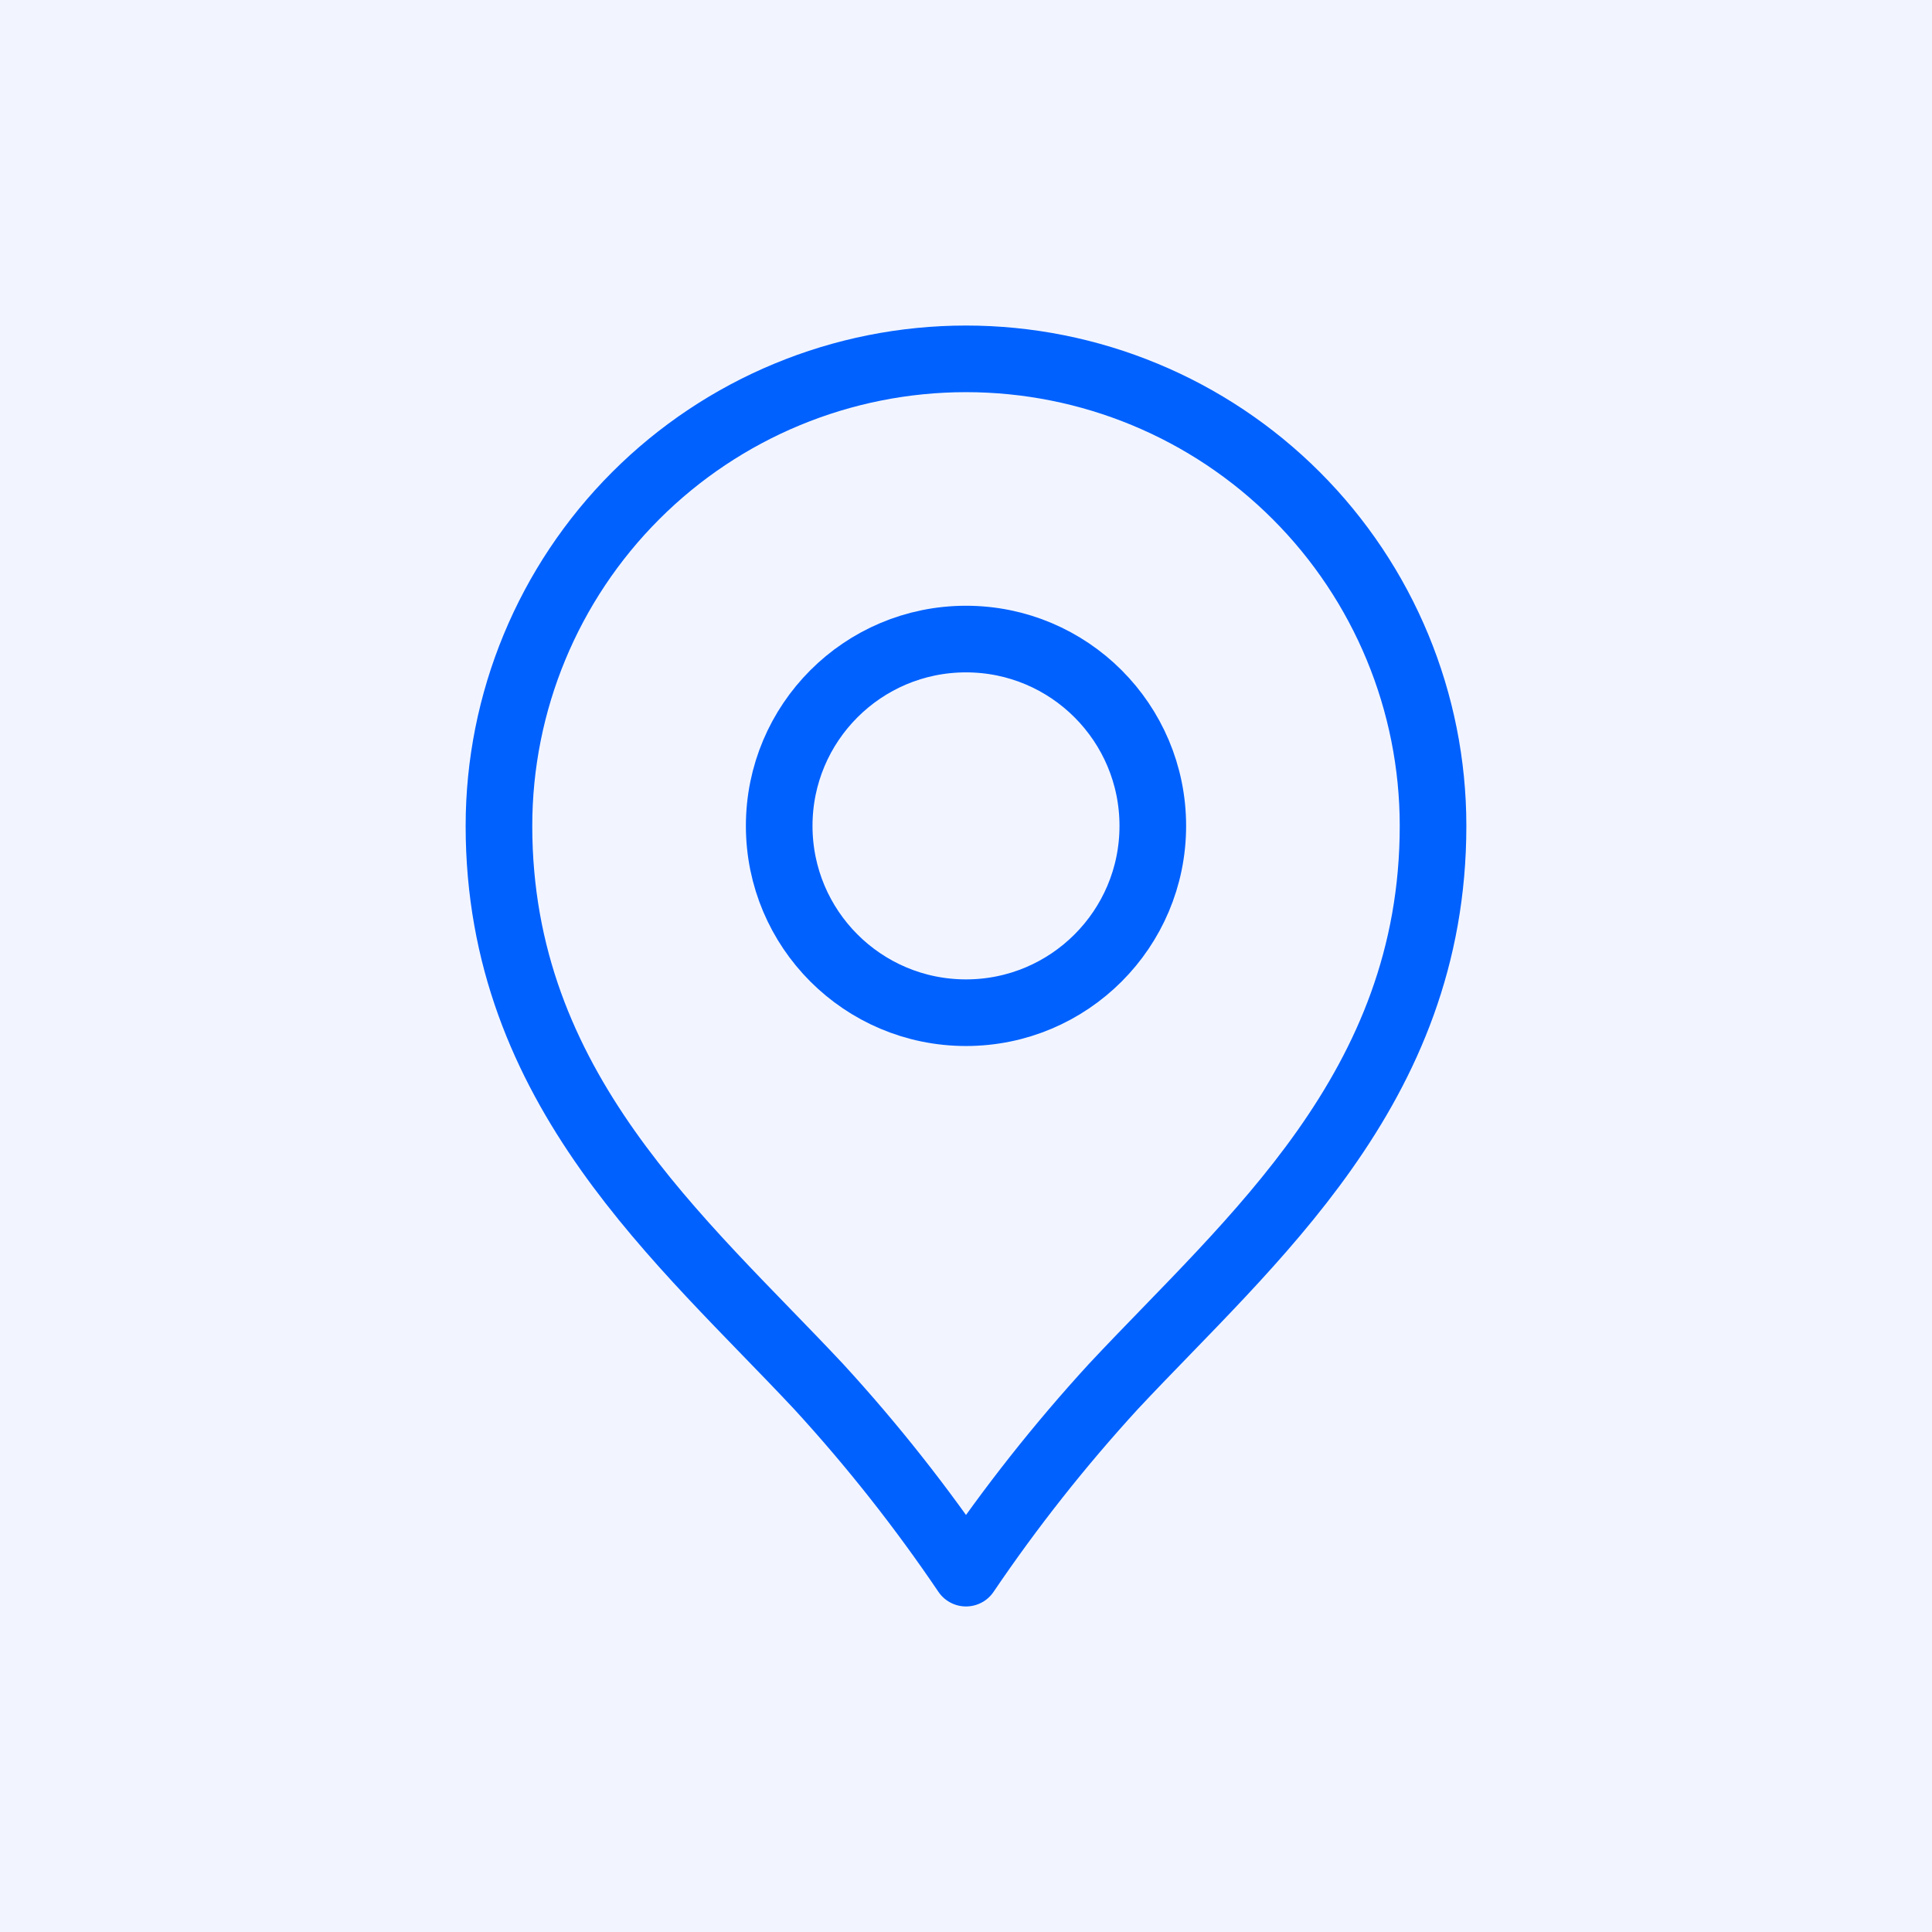 <svg width="58" height="58" viewBox="0 0 58 58" fill="none" xmlns="http://www.w3.org/2000/svg">
<rect width="58" height="58" fill="#F2F5FF"/>
<path d="M43.021 24.794C43.021 32.685 37.538 37.224 33.429 41.619C31.817 43.378 30.337 45.252 29 47.227C27.667 45.256 26.191 43.386 24.582 41.632C20.473 37.239 14.979 32.692 14.979 24.794C14.979 21.075 16.456 17.509 19.086 14.879C21.715 12.25 25.281 10.773 29 10.773C32.719 10.773 36.285 12.25 38.914 14.879C41.544 17.509 43.021 21.075 43.021 24.794V24.794Z" stroke="#0061FF" stroke-width="2" stroke-linecap="round" stroke-linejoin="round"/>
<path d="M29 30.402C32.097 30.402 34.608 27.891 34.608 24.794C34.608 21.696 32.097 19.185 29 19.185C25.902 19.185 23.392 21.696 23.392 24.794C23.392 27.891 25.902 30.402 29 30.402Z" stroke="#0061FF" stroke-width="2" stroke-linecap="round" stroke-linejoin="round"/>
</svg>
